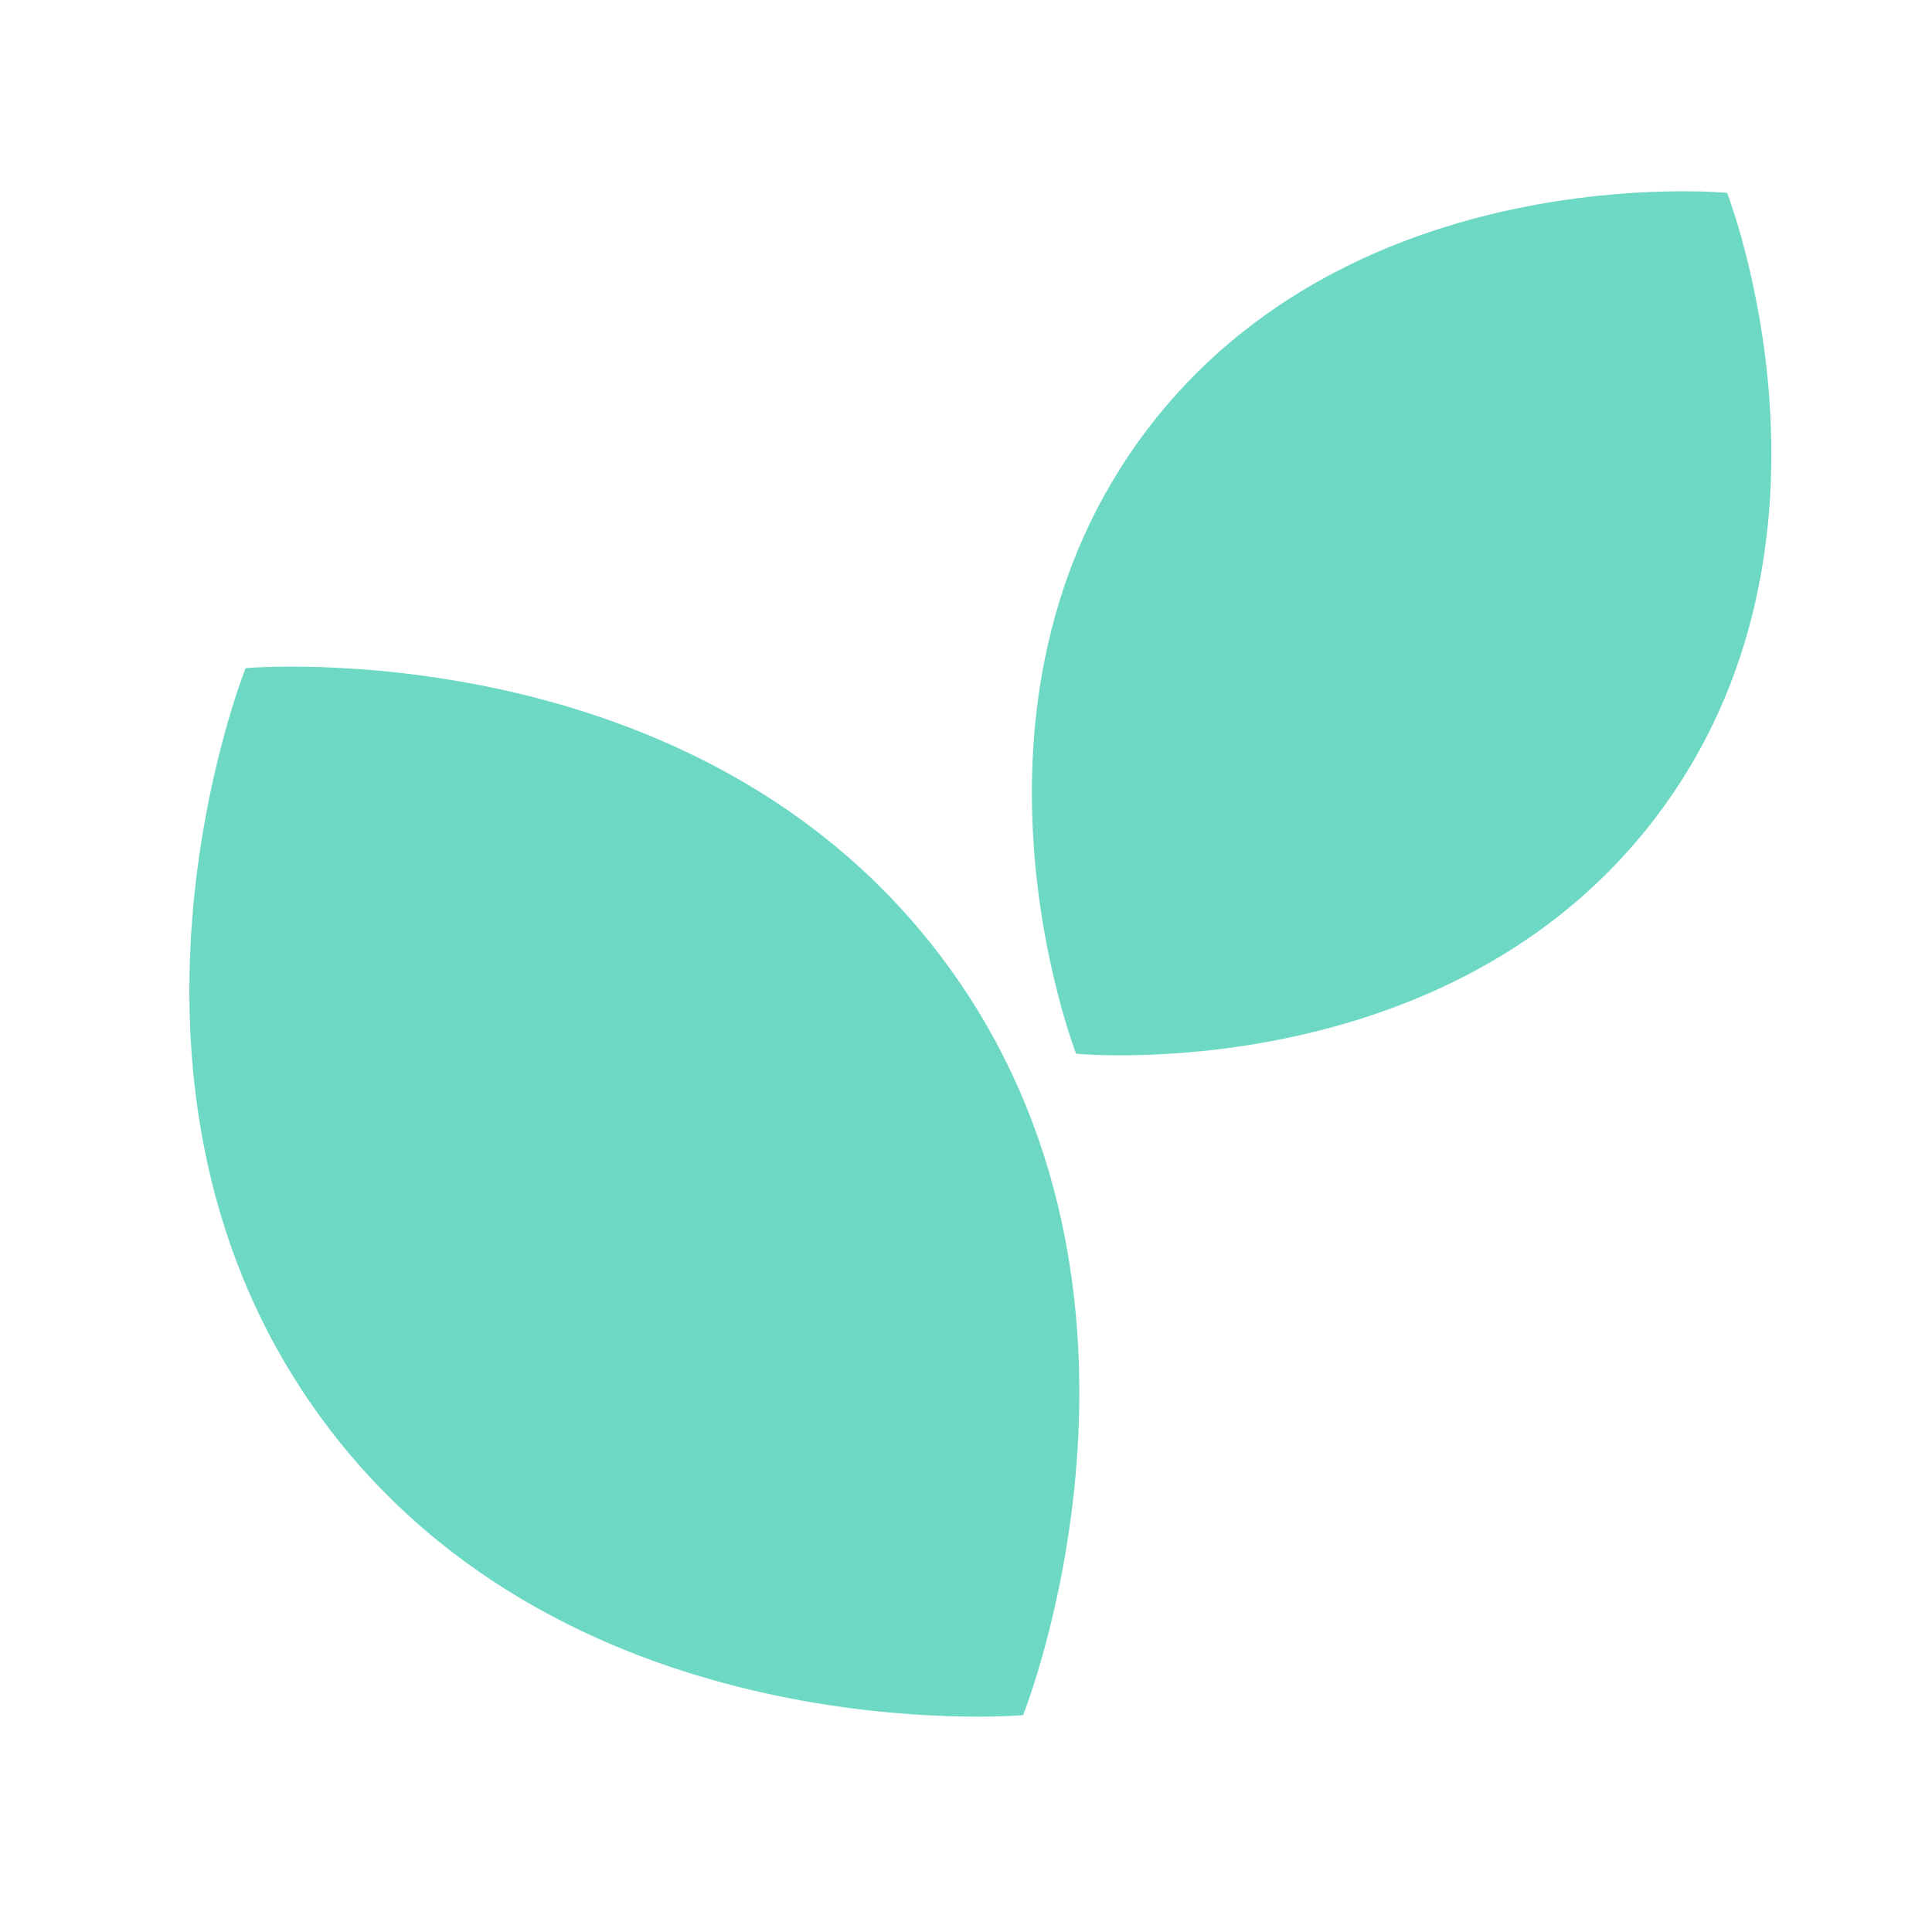 <svg width="40" height="40" viewBox="0 0 40 40" fill="none" xmlns="http://www.w3.org/2000/svg">
<rect width="40" height="40" fill="white"/>
<path d="M5.085 13.833C5.085 13.833 14.434 13.005 19.556 19.902C24.678 26.799 21.182 35.51 21.182 35.51C21.182 35.51 11.832 36.338 6.711 29.441C1.589 22.544 5.085 13.833 5.085 13.833Z" fill="#6DD9C5"/>
<path d="M35.757 3.993C35.757 3.993 28.026 3.241 23.738 8.911C19.45 14.582 22.28 21.816 22.28 21.816C22.28 21.816 30.011 22.569 34.3 16.898C38.588 11.227 35.757 3.993 35.757 3.993Z" fill="#6DD9C5"/>
</svg>
